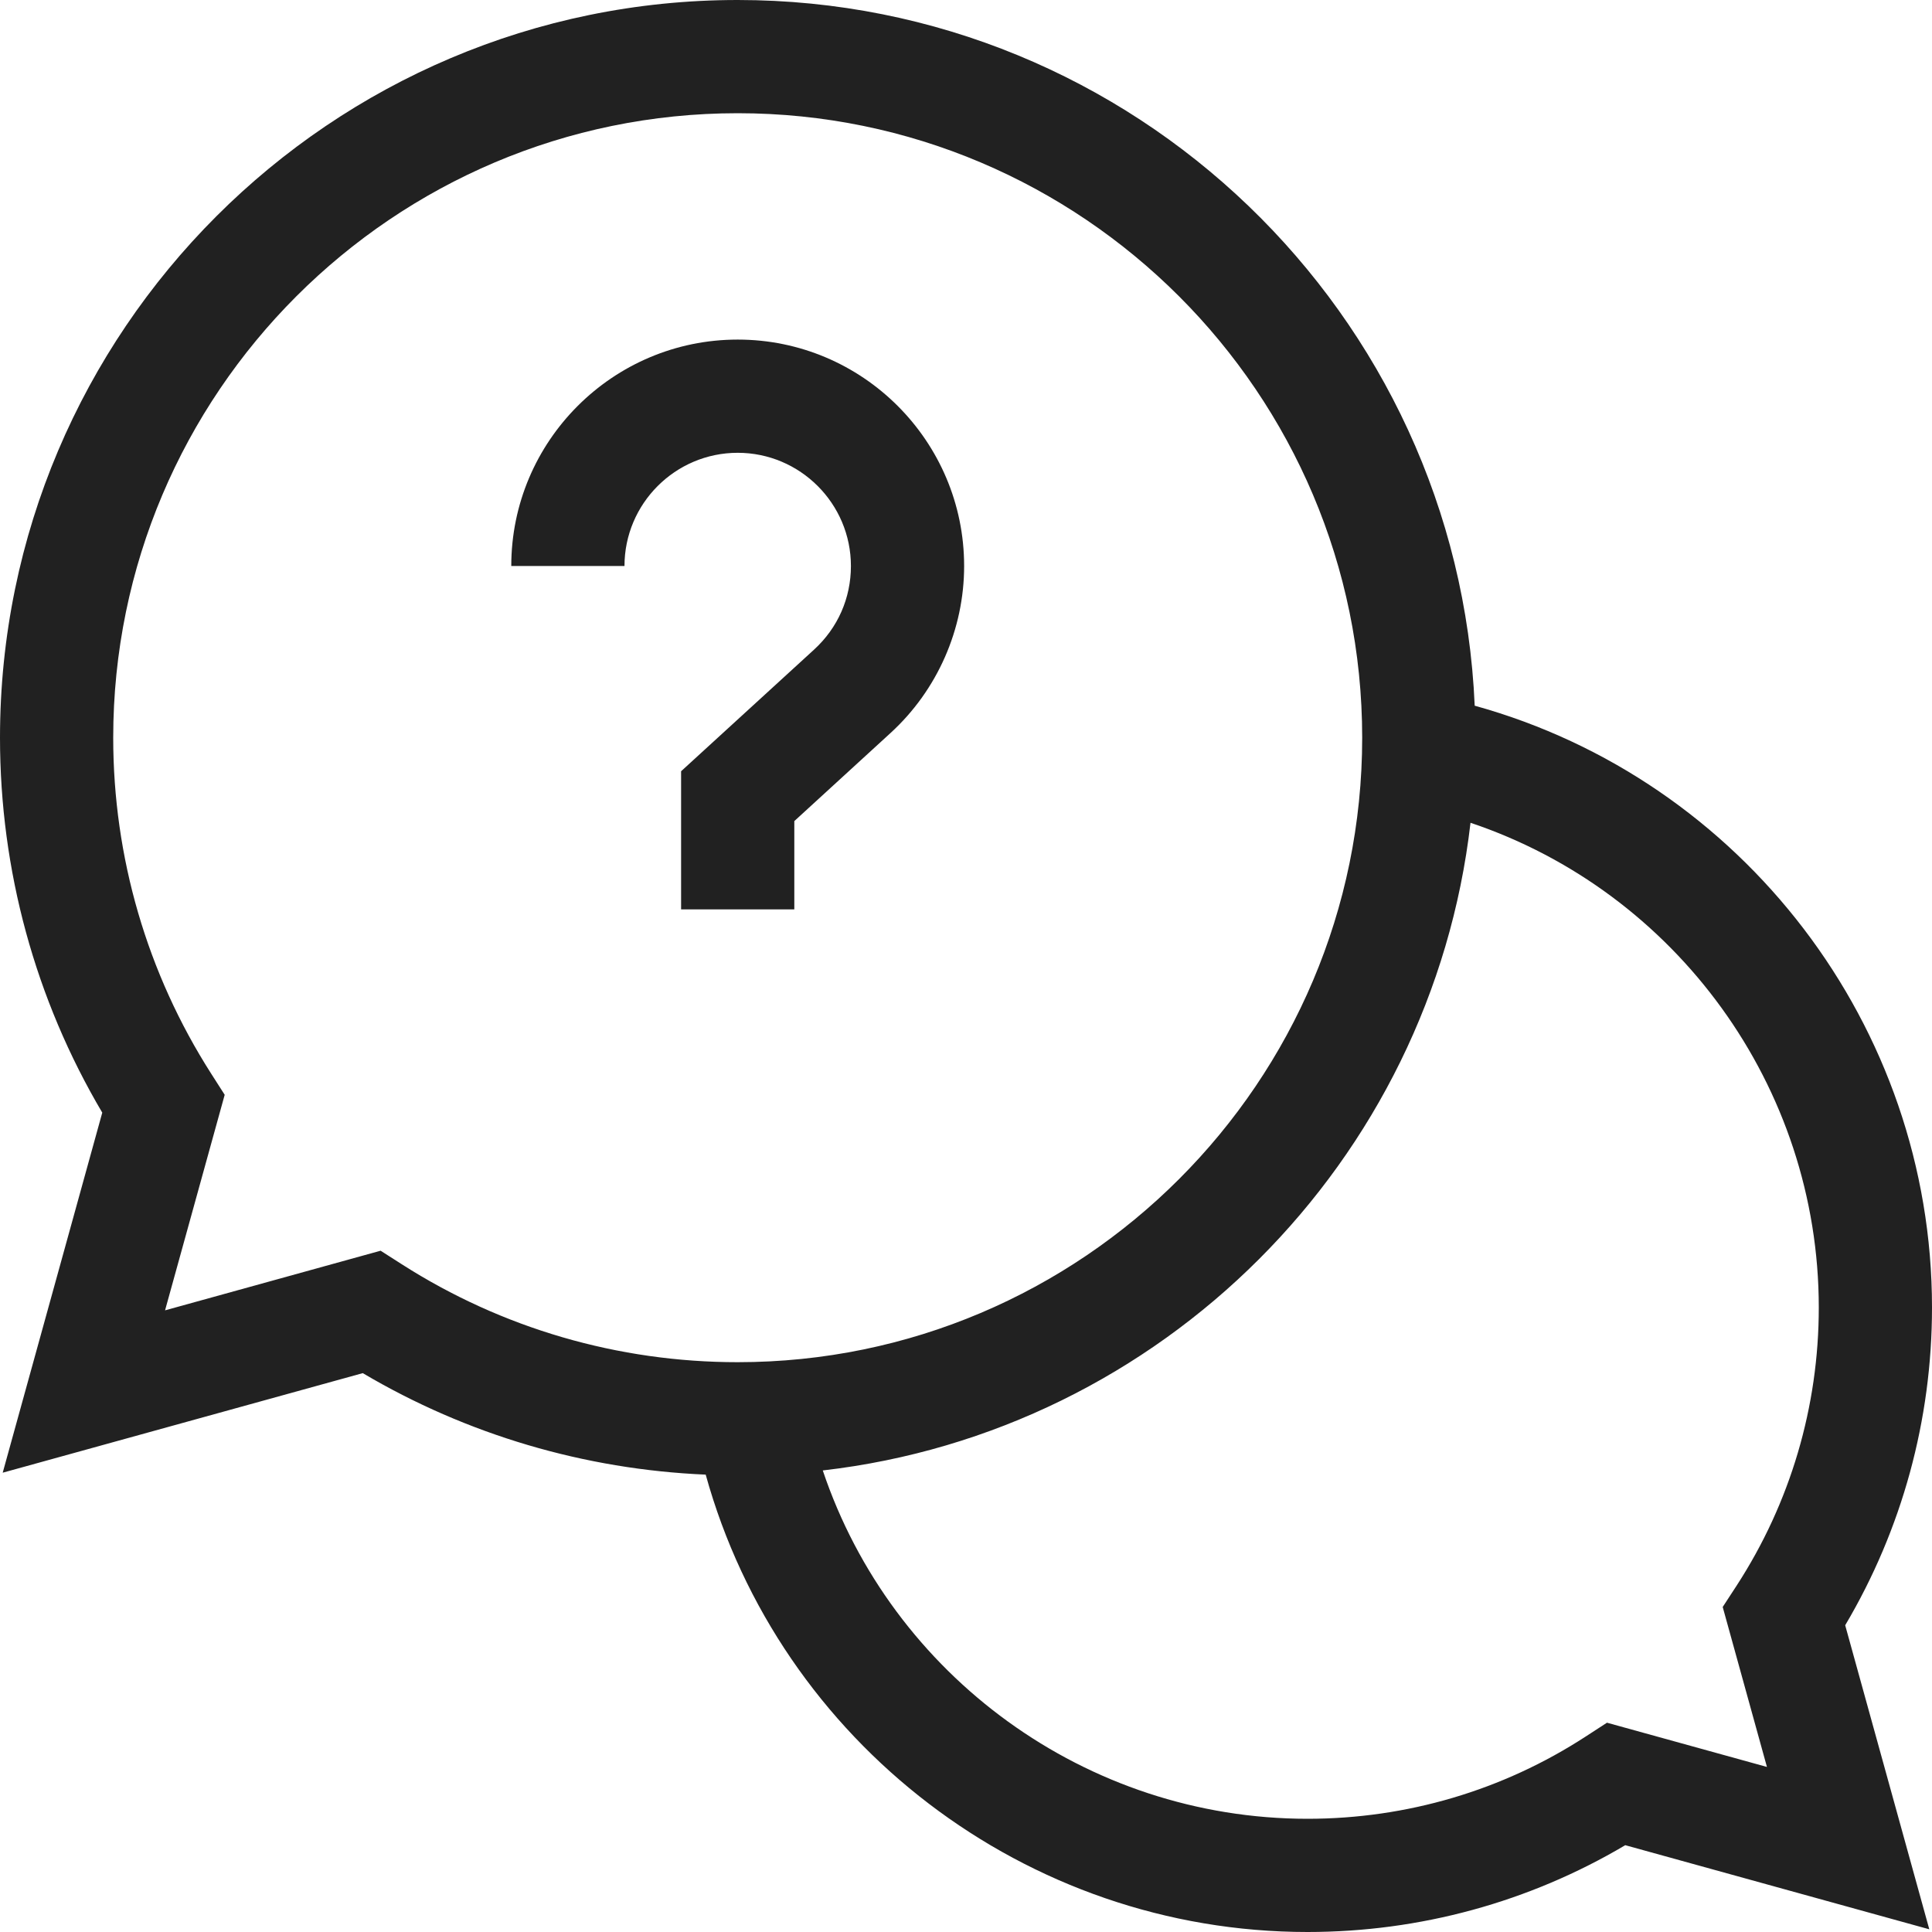 <svg
 xmlns="http://www.w3.org/2000/svg"
 xmlns:xlink="http://www.w3.org/1999/xlink"
 width="30px" height="30px">
<path fill-rule="evenodd"  fill="rgb(33, 33, 33)"
 d="M28.652,25.237 L29.958,29.958 L25.237,28.652 C23.746,29.535 22.048,30.000 20.303,30.000 C15.930,30.000 12.109,27.053 10.958,22.898 C9.075,22.817 7.250,22.278 5.633,21.322 L0.042,22.868 L1.588,17.277 C0.548,15.518 0.000,13.514 0.000,11.455 C0.000,5.139 5.139,-0.000 11.455,-0.000 C17.605,-0.000 22.638,4.872 22.899,10.958 C27.054,12.109 30.000,15.930 30.000,20.303 C30.000,22.048 29.535,23.746 28.652,25.237 ZM11.455,1.758 C6.108,1.758 1.758,6.108 1.758,11.455 C1.758,13.311 2.284,15.114 3.278,16.670 L3.489,17.000 L2.563,20.347 L5.910,19.421 L6.240,19.632 C7.796,20.627 9.599,21.152 11.455,21.152 C16.802,21.152 21.152,16.802 21.152,11.455 C21.152,6.108 16.802,1.758 11.455,1.758 ZM22.834,12.776 C22.227,18.039 18.039,22.227 12.776,22.833 C13.846,26.020 16.866,28.242 20.303,28.242 C21.842,28.242 23.336,27.801 24.622,26.965 L24.953,26.750 L27.437,27.437 L26.750,24.953 L26.966,24.622 C27.801,23.336 28.242,21.842 28.242,20.303 C28.242,16.866 26.020,13.846 22.834,12.776 ZM12.334,12.750 L12.334,14.121 L10.576,14.121 L10.576,11.976 L12.641,10.087 C13.010,9.749 13.213,9.288 13.213,8.789 C13.213,7.820 12.424,7.031 11.455,7.031 C10.486,7.031 9.697,7.820 9.697,8.789 L7.939,8.789 C7.939,6.850 9.516,5.273 11.455,5.273 C13.394,5.273 14.971,6.850 14.971,8.789 C14.971,9.773 14.554,10.719 13.827,11.383 L12.334,12.750 Z"/>
</svg>

